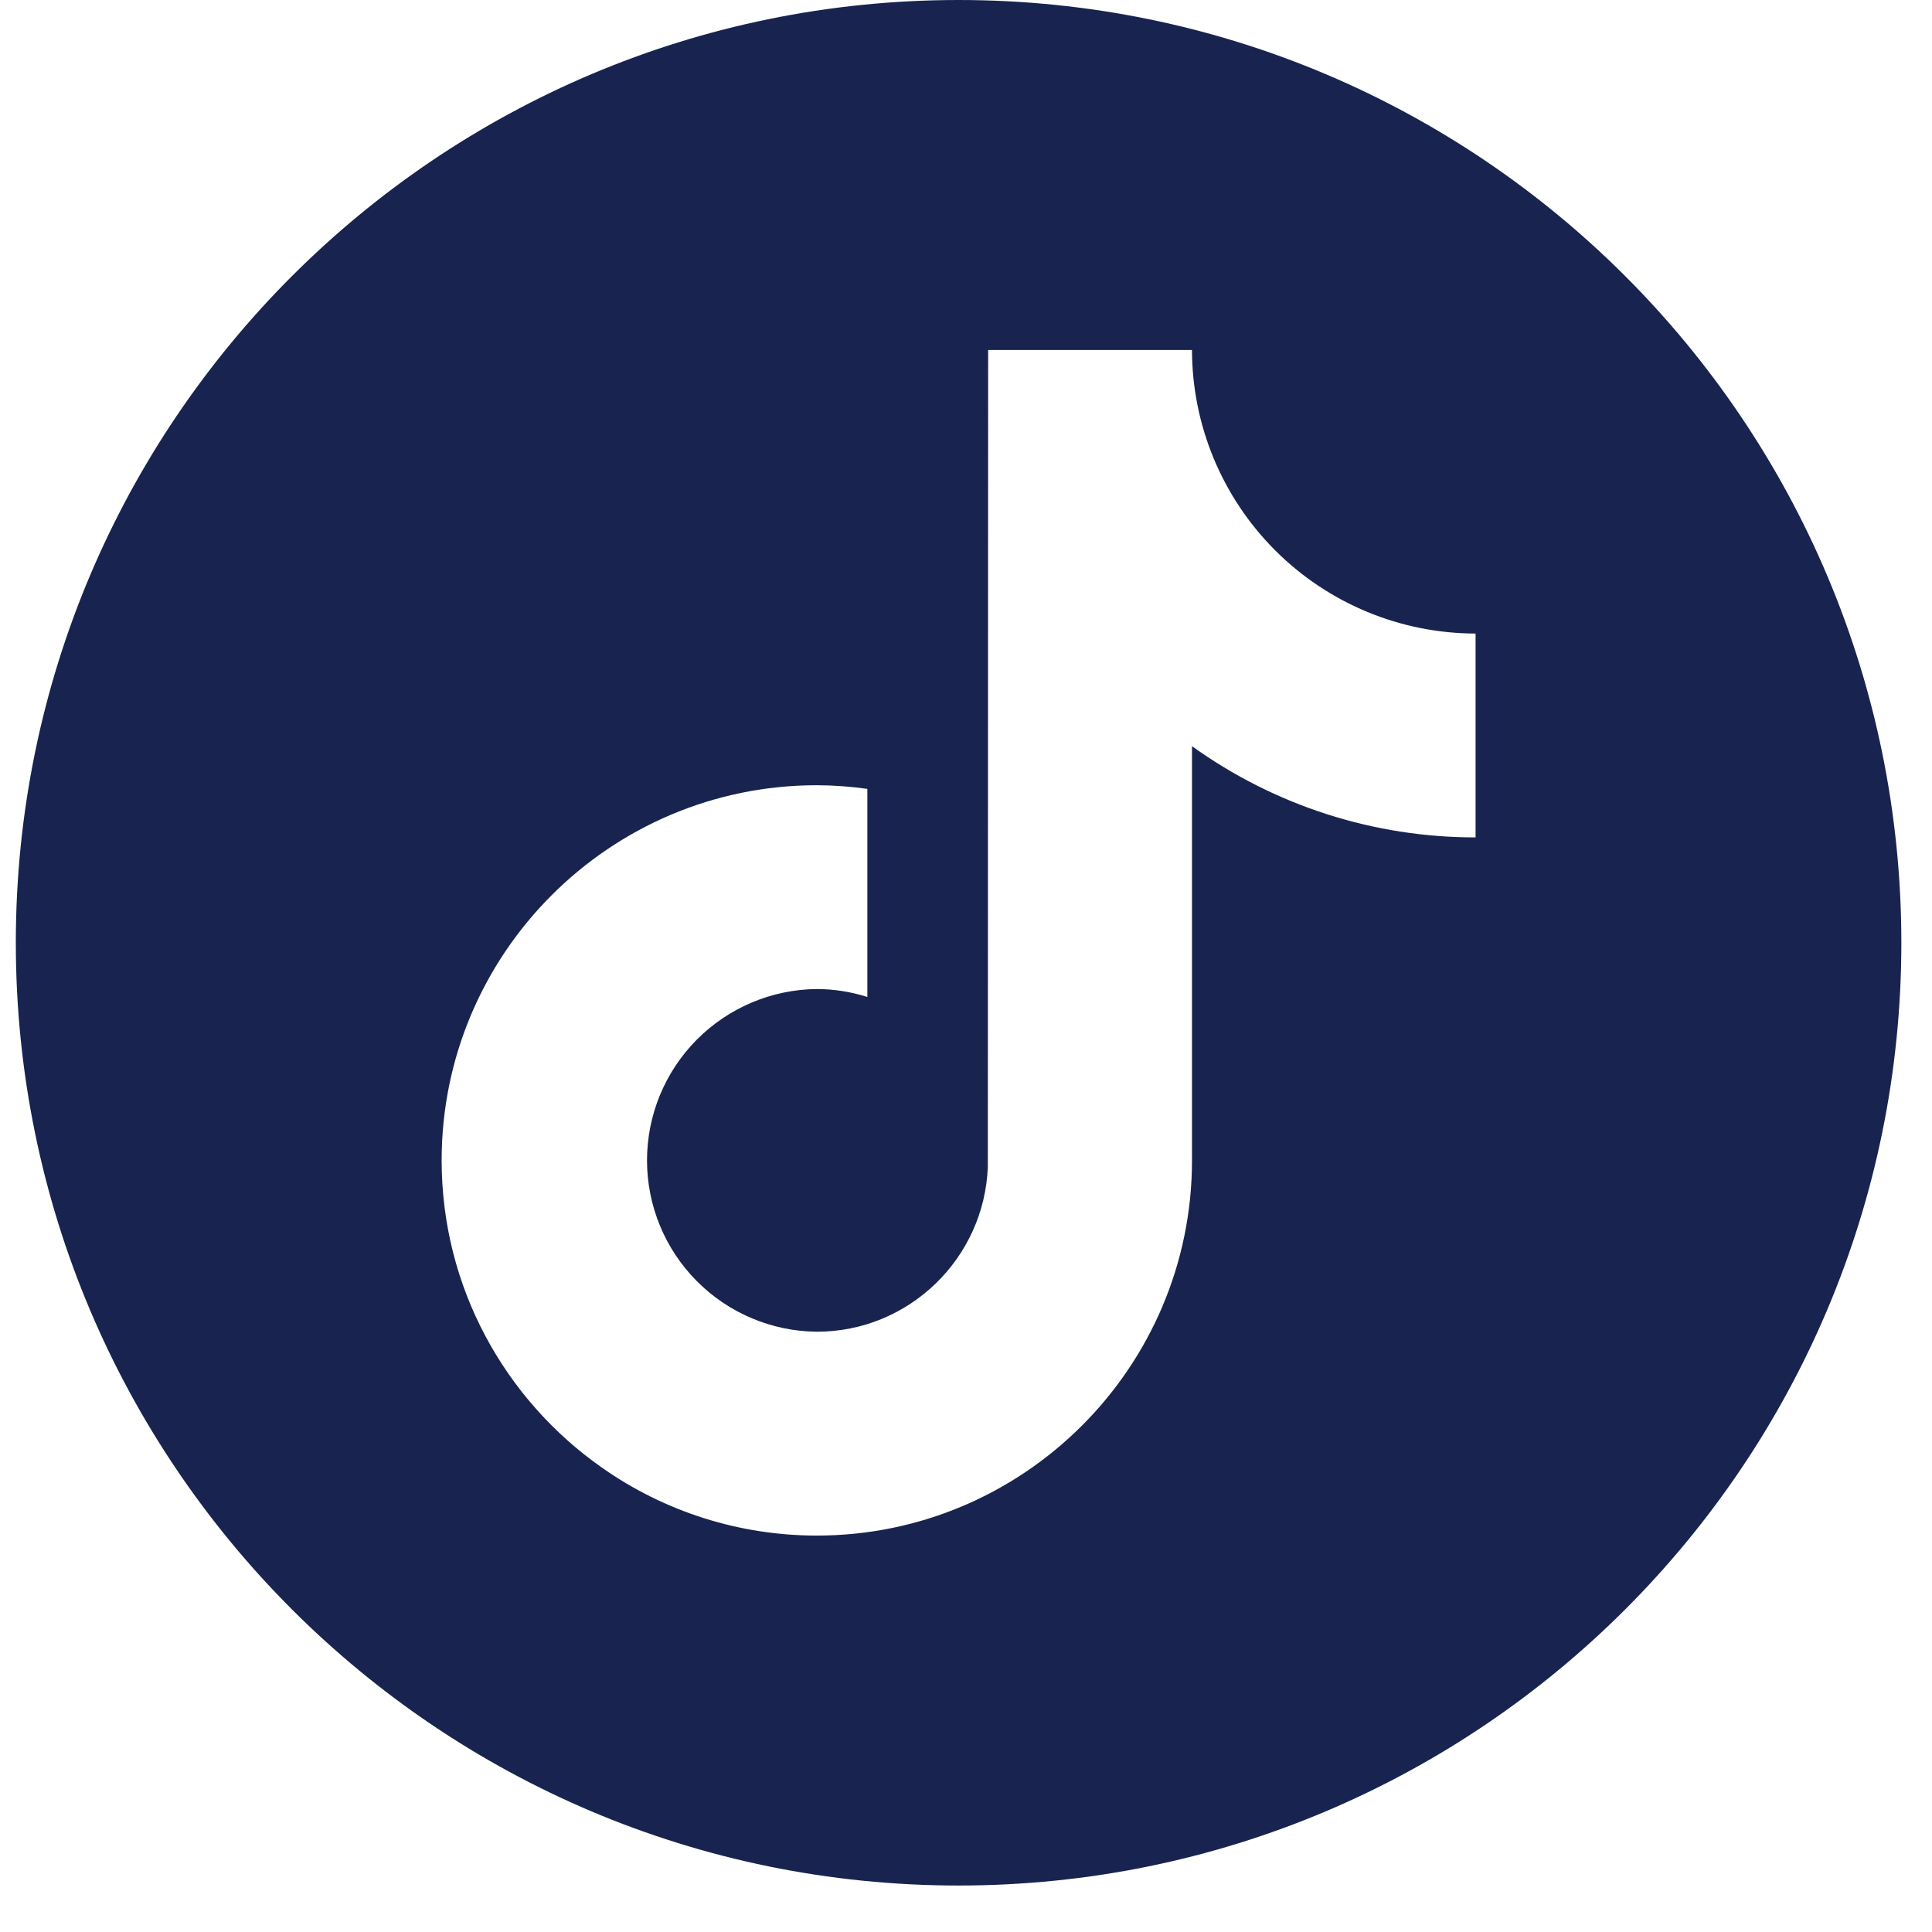 <?xml version="1.0" encoding="UTF-8"?>
<svg width='37' height='37' viewBox='0 0 37 37' fill='none' xmlns='http://www.w3.org/2000/svg'><g clip-path='url(#clip0_669_2193)'><path d='M18.358 0C8.386 0 0.303 8.083 0.303 18.055C0.303 28.027 8.386 36.11 18.358 36.11C28.33 36.11 36.413 28.027 36.413 18.055C36.413 8.083 28.33 0 18.358 0ZM28.259 16.037C26.31 16.039 24.41 15.428 22.828 14.29V22.223C22.828 26.185 19.606 29.408 15.643 29.408C14.169 29.409 12.73 28.954 11.525 28.105C9.672 26.805 8.458 24.654 8.458 22.223C8.458 18.261 11.68 15.038 15.643 15.038C15.967 15.039 16.29 15.063 16.611 15.108V19.093C16.298 18.994 15.971 18.942 15.643 18.941C14.778 18.949 13.951 19.299 13.342 19.913C12.733 20.528 12.391 21.358 12.391 22.223C12.391 23.088 12.733 23.918 13.342 24.532C13.951 25.147 14.778 25.496 15.643 25.504C17.41 25.504 18.852 24.098 18.918 22.346L18.924 6.702H22.828C22.83 8.142 23.403 9.522 24.421 10.54C25.439 11.558 26.819 12.131 28.259 12.133V16.037Z' fill='#18244F'/></g><defs><clipPath id='clip0_669_2193'><rect width='36.11' height='36.11' fill='white' transform='translate(0.303)'/></clipPath></defs></svg>
